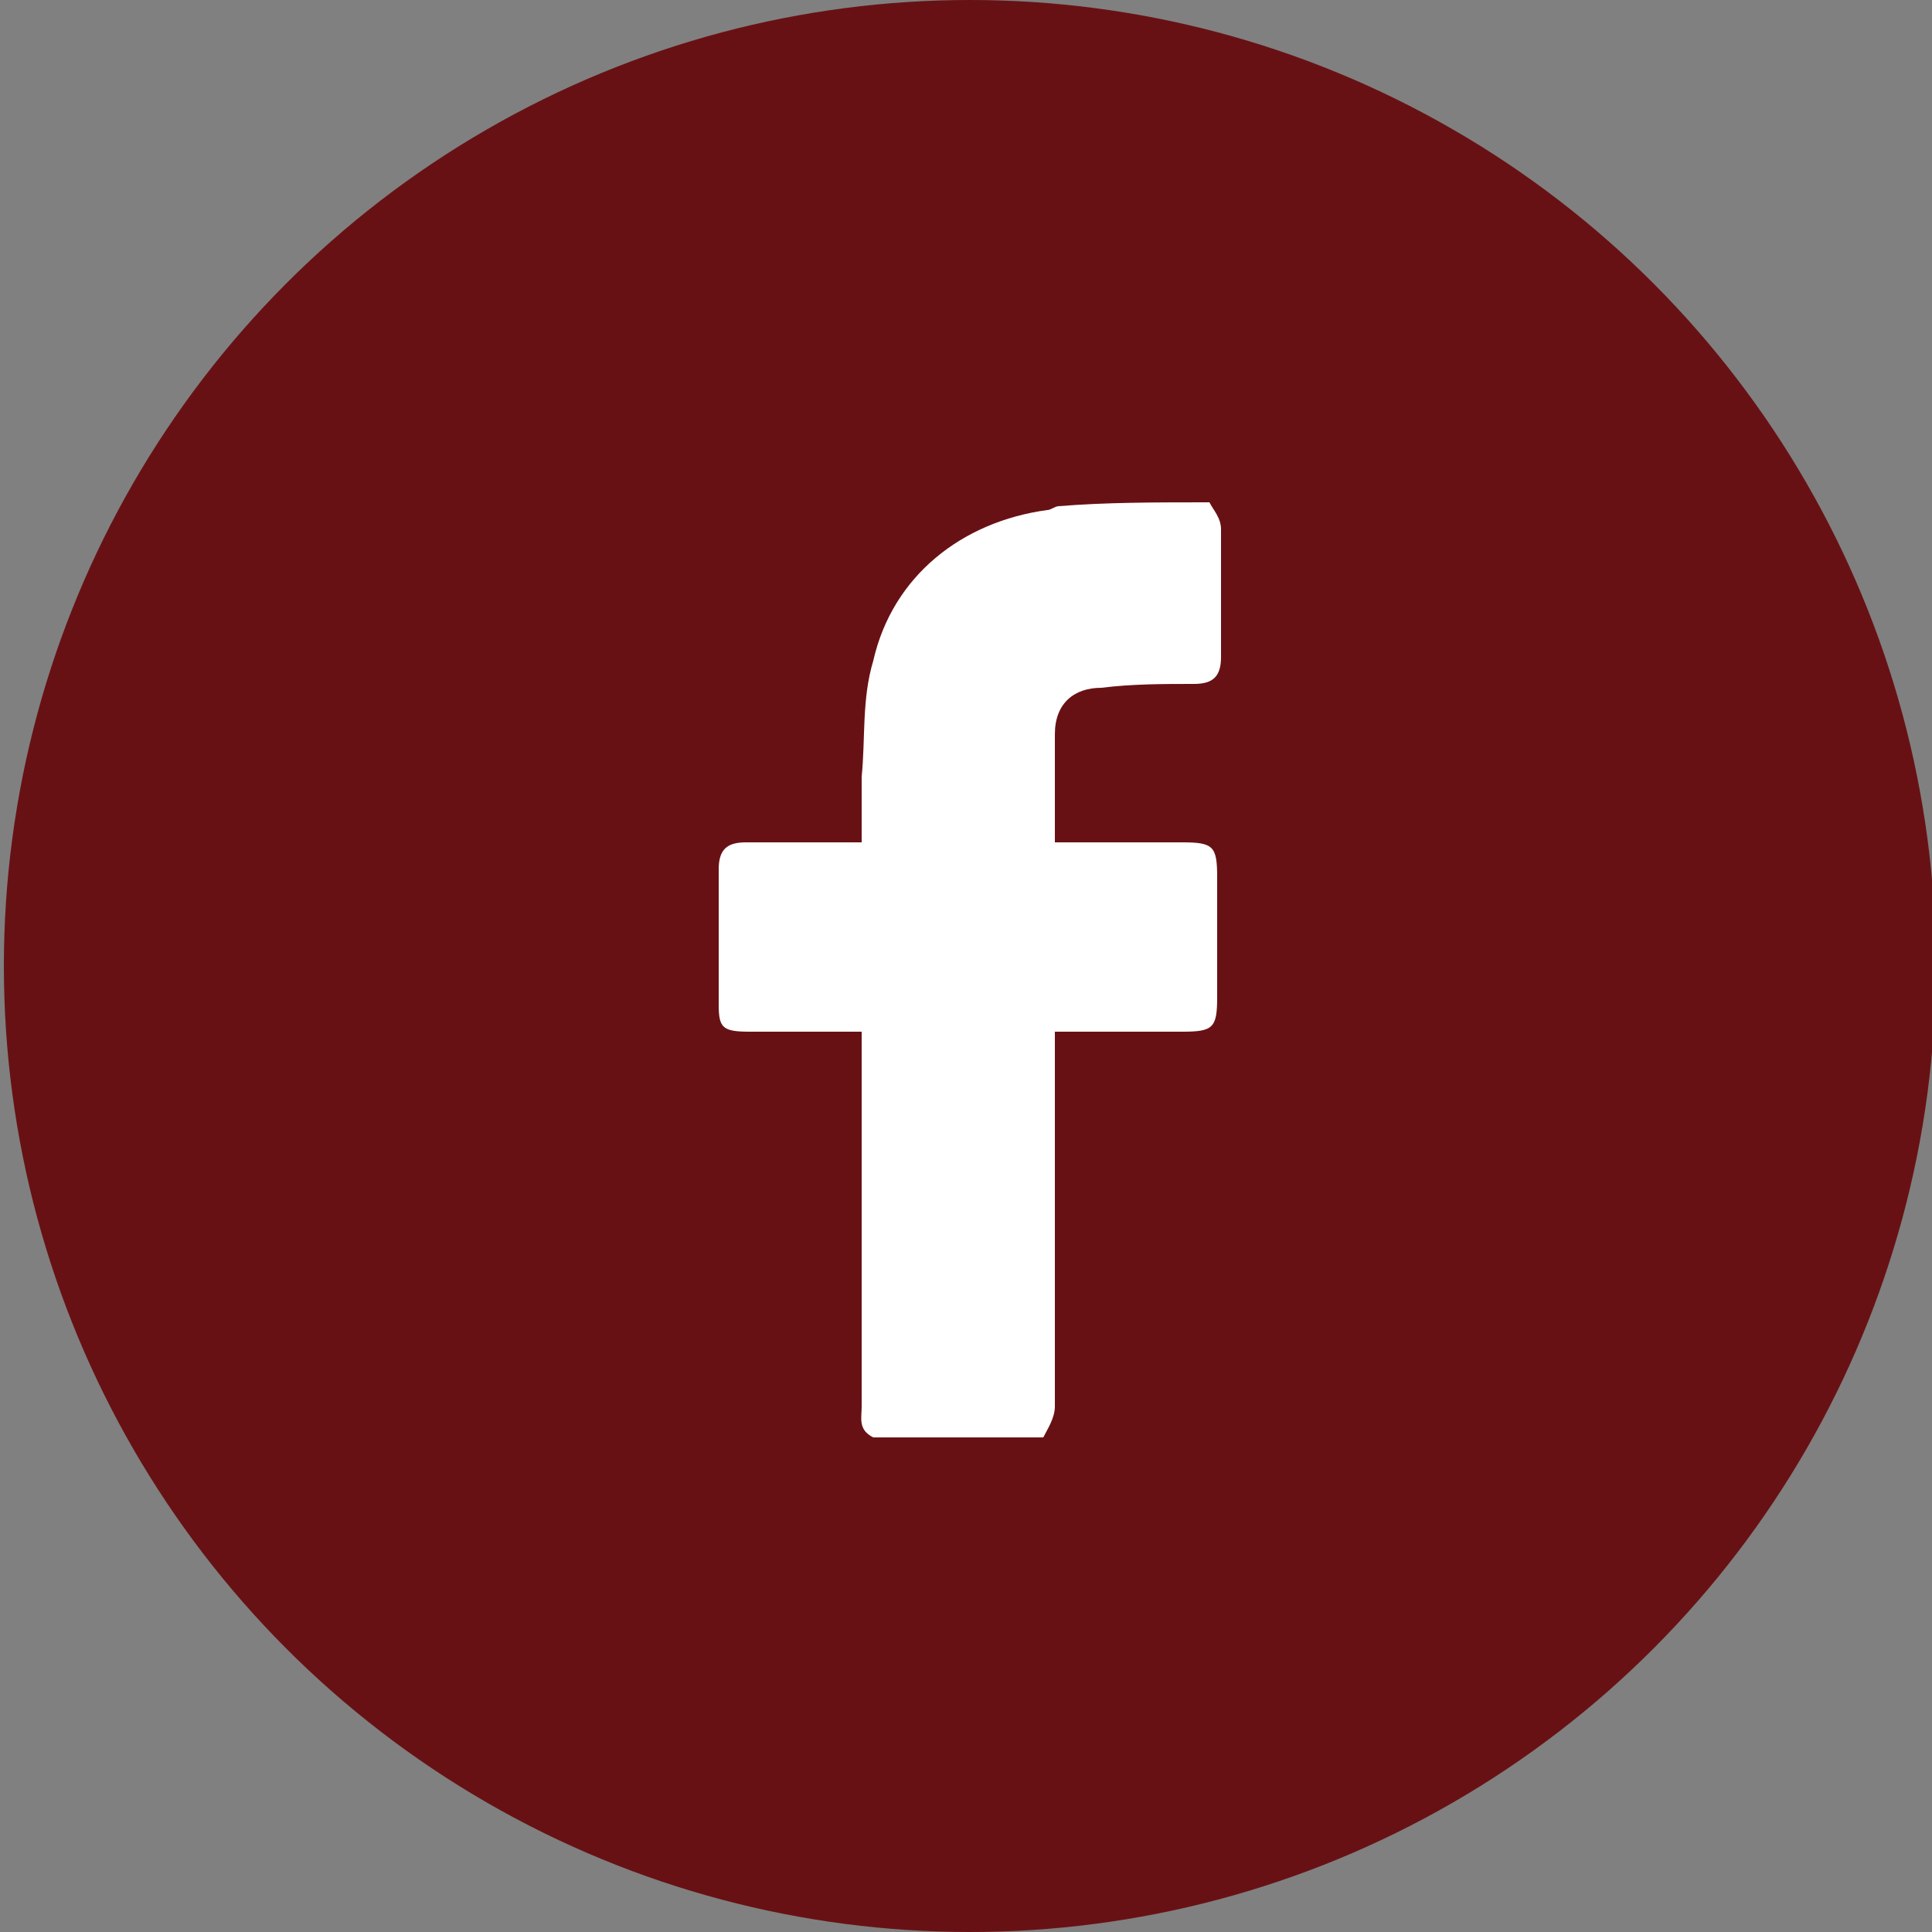 <?xml version="1.0" encoding="utf-8"?>
<!-- Generator: Adobe Illustrator 19.0.0, SVG Export Plug-In . SVG Version: 6.00 Build 0)  -->
<svg version="1.1" id="Layer_1" xmlns="http://www.w3.org/2000/svg" xmlns:xlink="http://www.w3.org/1999/xlink" x="0px" y="0px"
	 viewBox="0 0 50 50" style="enable-background:new 0 0 50 50;" xml:space="preserve">
<rect x="0" y="0" width="50" height="50" fill="#808080" stroke="none"/>
<style type="text/css">
	.st0{fill:#681114;}
	.st1{fill:#FFFFFF;}
</style>
<circle id="XMLID_1_" class="st0" cx="25.1" cy="25" r="25"/>
<path id="XMLID_14_" class="st1" d="M31.3,13c0.1,0.2,0.3,0.4,0.3,0.7c0,1.1,0,2.2,0,3.3c0,0.5-0.2,0.7-0.7,0.7
	c-0.8,0-1.6,0-2.4,0.1c-0.7,0-1.2,0.4-1.2,1.2c0,0.9,0,1.8,0,2.8c1.1,0,2.2,0,3.3,0c0.8,0,0.9,0.1,0.9,0.9c0,1,0,2.1,0,3.1
	c0,0.8-0.1,0.9-0.9,0.9c-1.1,0-2.1,0-3.3,0c0,0.2,0,0.4,0,0.6c0,3,0,6.1,0,9.1c0,0.3-0.2,0.6-0.3,0.8c-1.5,0-2.9,0-4.4,0
	c-0.4-0.2-0.3-0.5-0.3-0.8c0-3,0-6,0-9c0-0.2,0-0.4,0-0.7c-1,0-1.9,0-2.9,0c-0.7,0-0.8-0.1-0.8-0.7c0-1.2,0-2.4,0-3.5
	c0-0.5,0.2-0.7,0.7-0.7c1,0,1.9,0,3,0c0-0.6,0-1.2,0-1.7c0.1-1,0-2,0.3-3c0.5-2.2,2.3-3.6,4.5-3.9c0.1,0,0.2-0.1,0.3-0.1
	C28.6,13,29.9,13,31.3,13z"/>
</svg>
